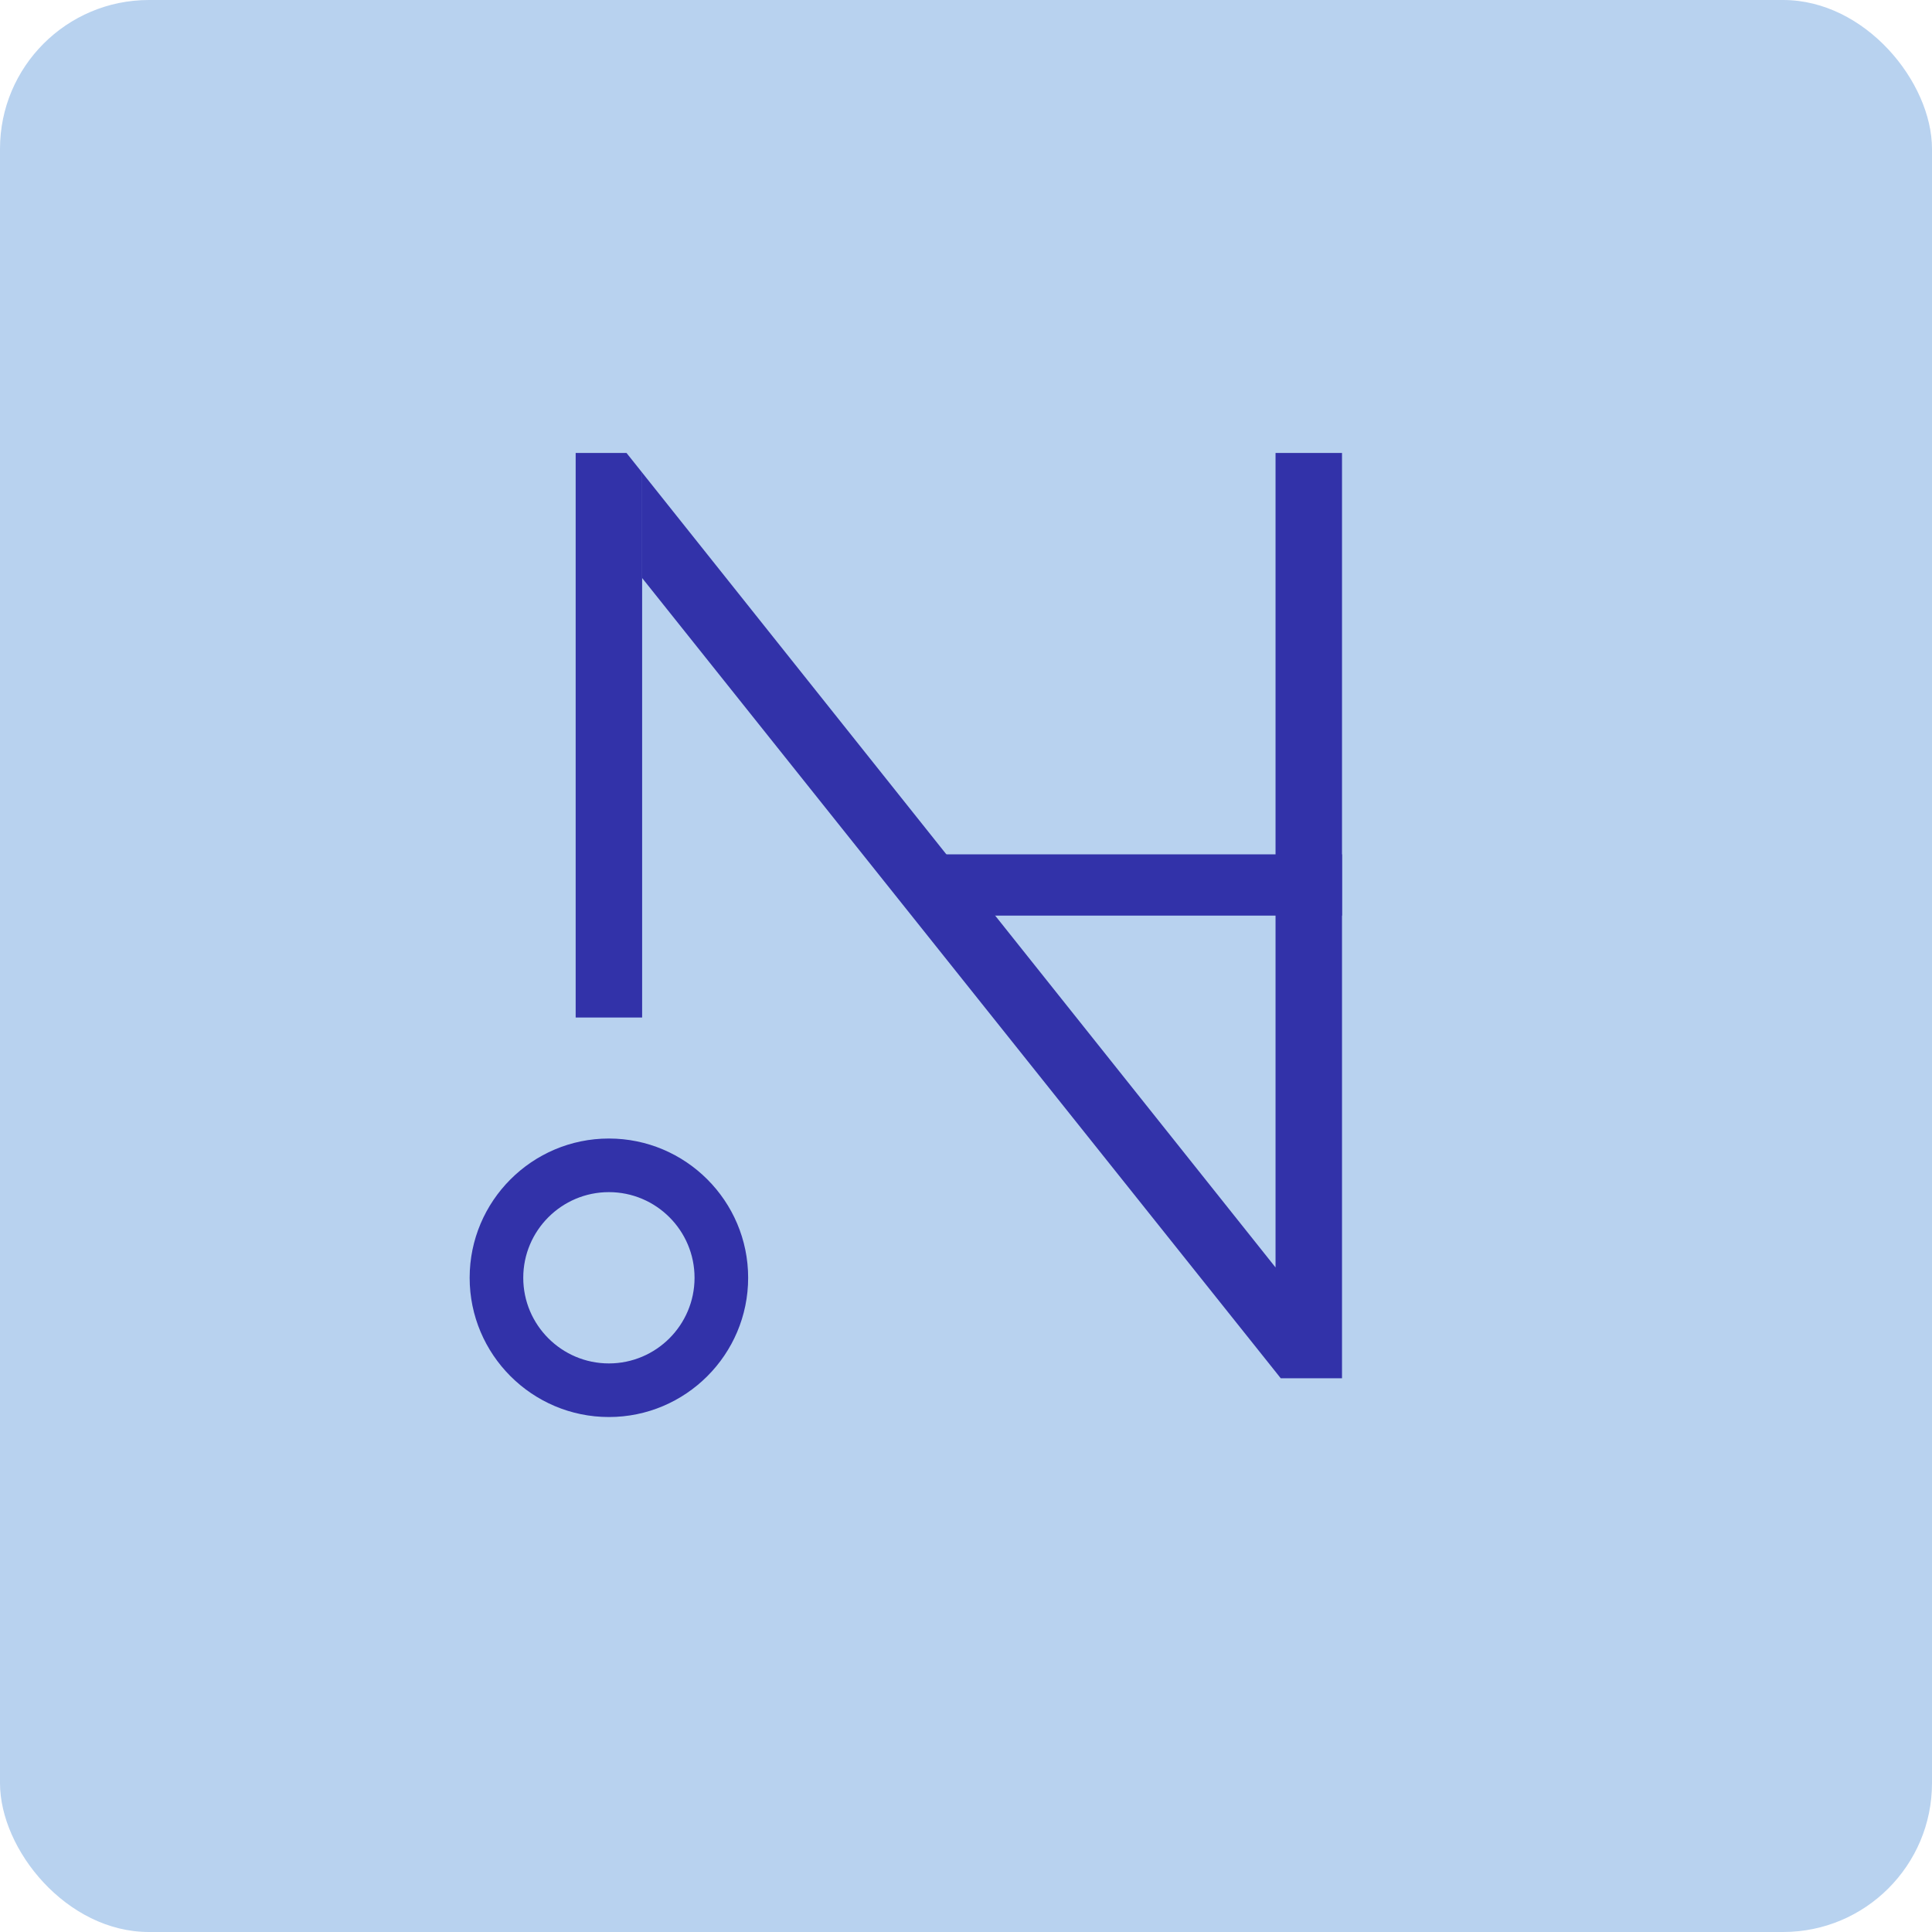 <?xml version="1.0" encoding="UTF-8"?><svg id="Layer_2" xmlns="http://www.w3.org/2000/svg" width="648.77" height="648.77" viewBox="0 0 648.77 648.77"><defs><style>.cls-1{fill:#b8d2ef;}.cls-2{fill:#3232a9;}</style></defs><g id="_00_Frames"><rect class="cls-1" width="648.77" height="648.77" rx="50" ry="50"/><polygon class="cls-2" points="215.63 158.69 215.63 341.68 193.31 341.68 193.31 152.1 210.38 152.1 215.63 158.69"/><polygon class="cls-2" points="450.65 152.1 450.65 462.83 430.08 462.83 428.33 460.63 215.63 194.1 215.63 158.69 428.33 425.61 428.33 152.1 450.65 152.1"/><polygon class="cls-2" points="450.65 307.47 316.59 307.47 316.59 288.51 317.53 286.9 450.65 286.9 450.65 307.47"/><path class="cls-2" d="M204.47,475.84c-25.78,0-46.76-20.98-46.76-46.76s20.98-46.76,46.76-46.76,46.76,20.98,46.76,46.76-20.98,46.76-46.76,46.76ZM204.47,400.32c-15.86,0-28.76,12.9-28.76,28.76s12.9,28.76,28.76,28.76,28.76-12.9,28.76-28.76-12.9-28.76-28.76-28.76Z"/></g></svg>